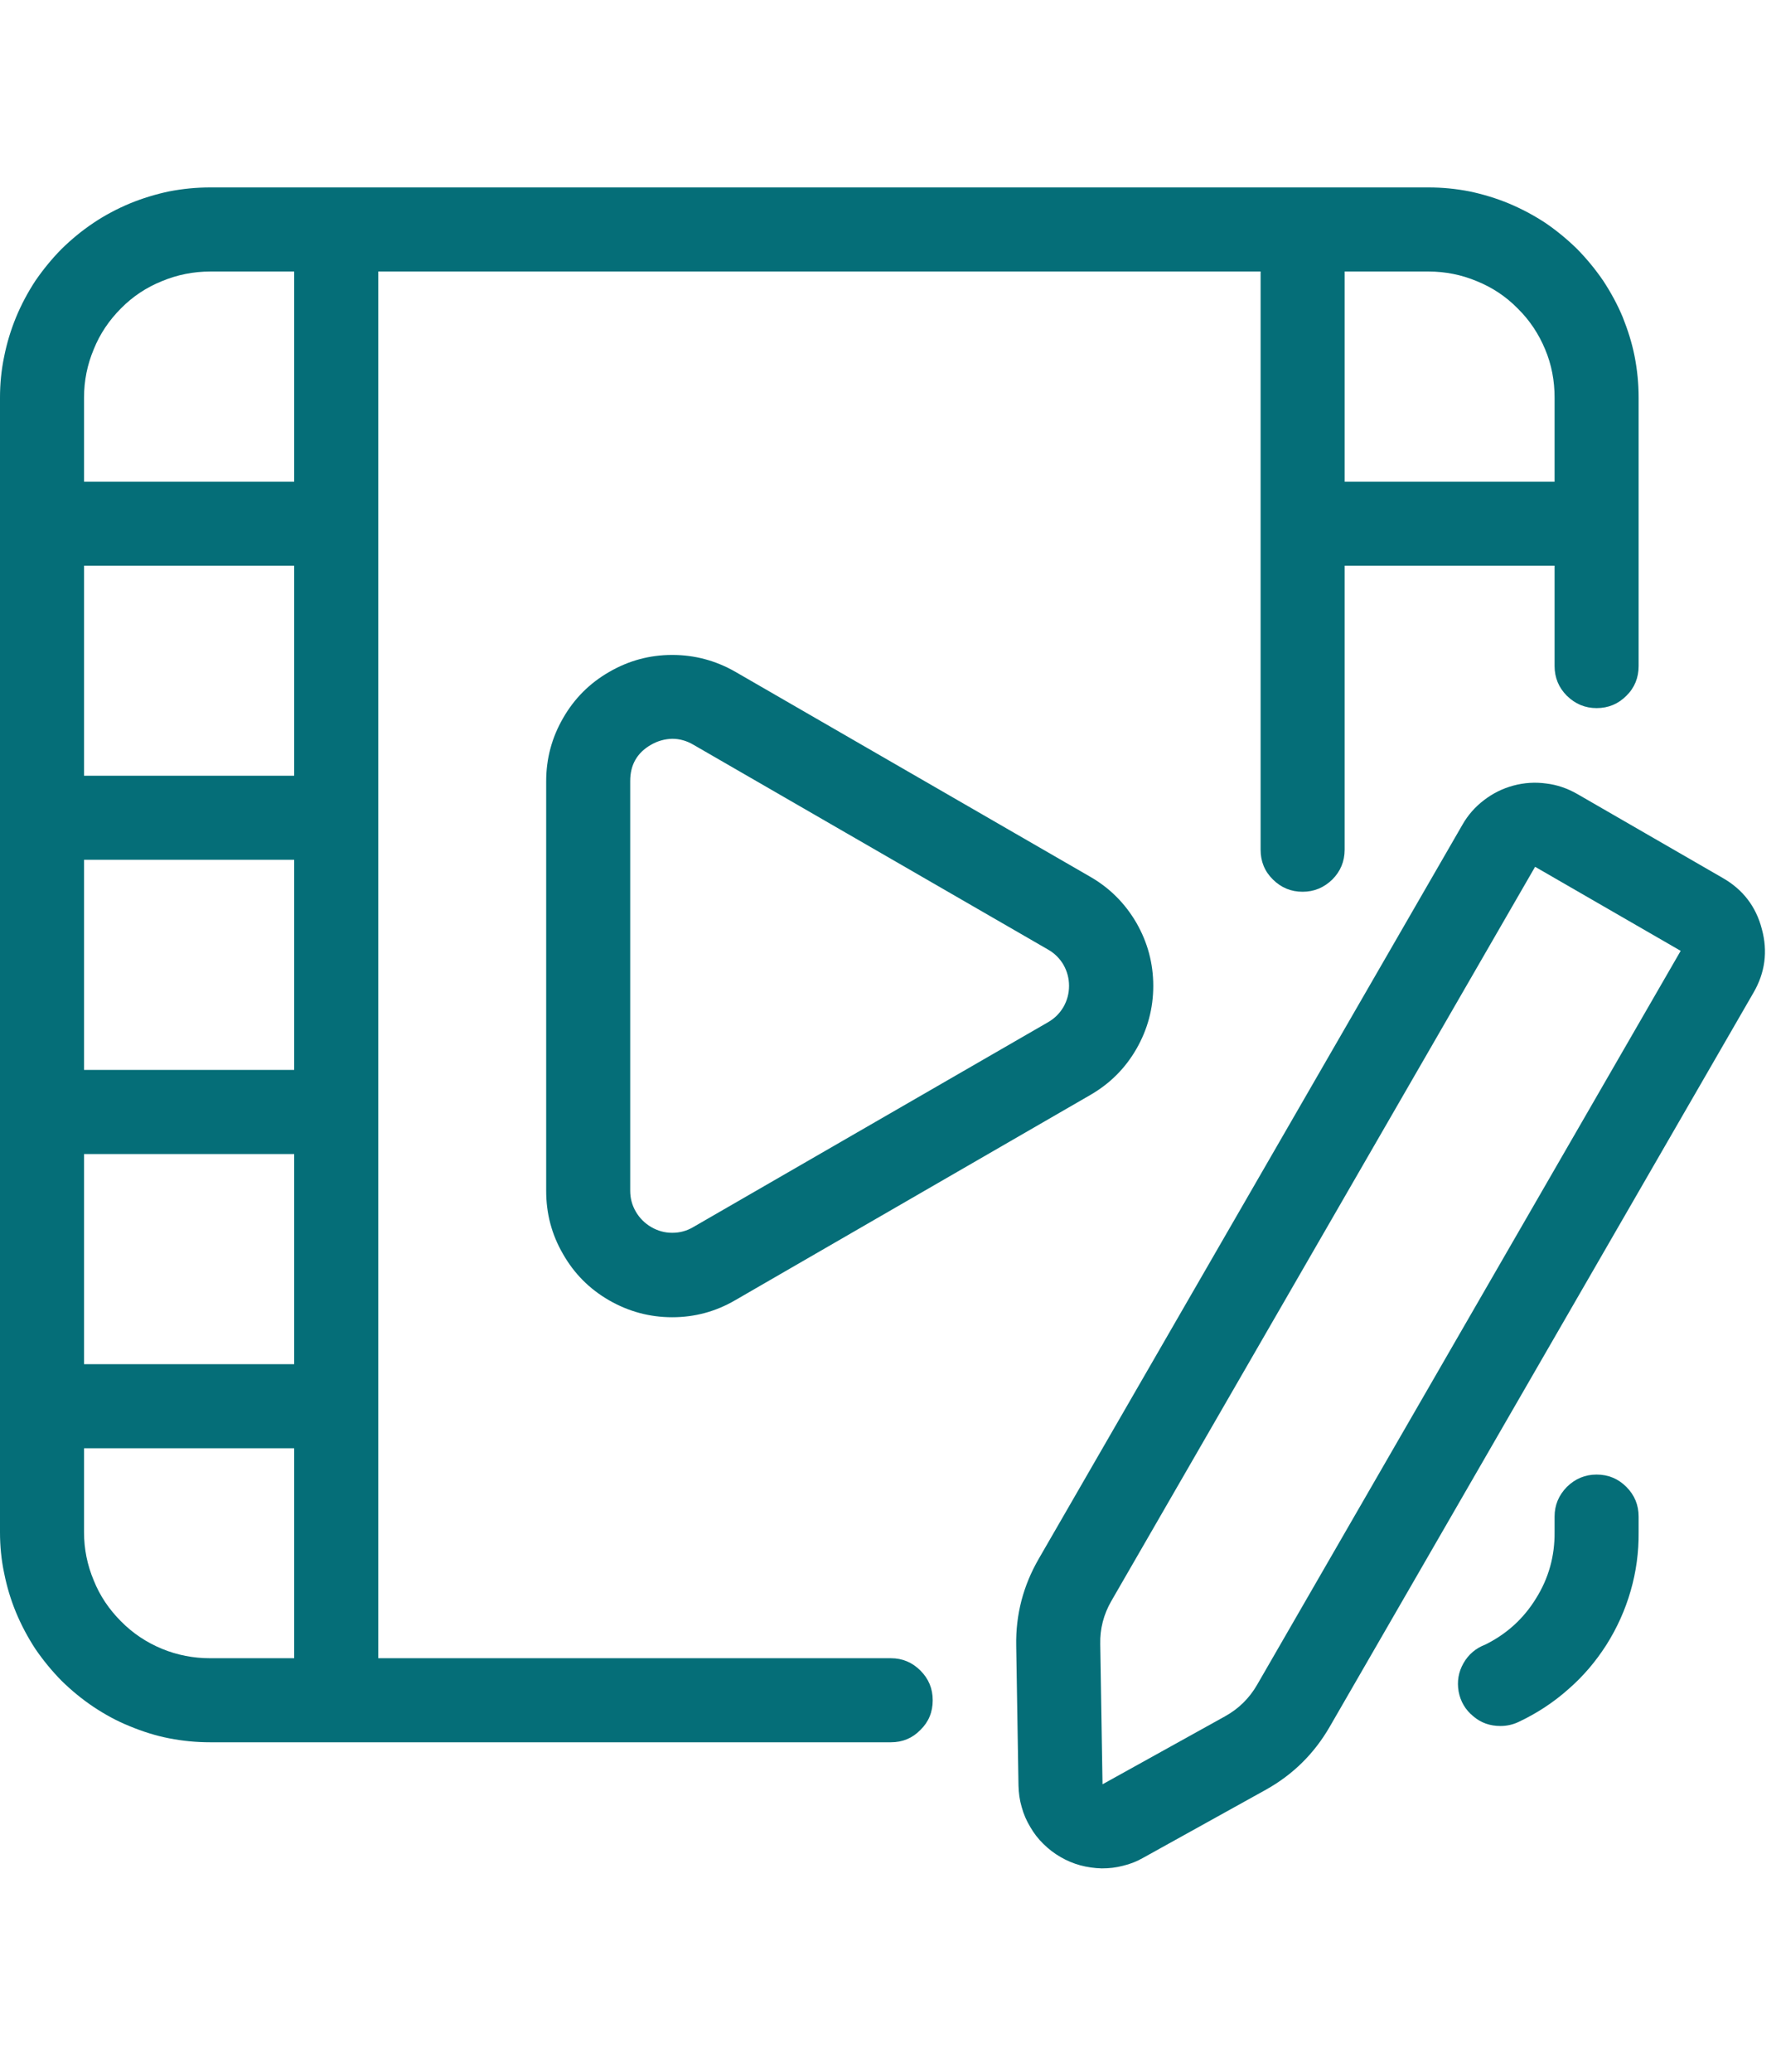 <svg xmlns="http://www.w3.org/2000/svg" xmlns:xlink="http://www.w3.org/1999/xlink" width="49" zoomAndPan="magnify" viewBox="0 0 36.75 42.75" height="57" preserveAspectRatio="xMidYMid meet" version="1.0"><defs><clipPath id="3d12f4a56c"><path d="M 0 3.867 L 34 3.867 L 34 36 L 0 36 Z M 0 3.867 " clip-rule="nonzero"/></clipPath><clipPath id="50a3935764"><path d="M 20 16 L 36.5 16 L 36.5 38.879 L 20 38.879 Z M 20 16 " clip-rule="nonzero"/></clipPath></defs><g clip-path="url(#3d12f4a56c)"><path fill="#056e78" d="M 18.383 34.211 L 7.805 34.211 L 7.805 5.602 L 26.012 5.602 L 26.012 17.531 C 26.012 17.77 26.094 17.977 26.266 18.145 C 26.434 18.312 26.637 18.398 26.879 18.398 C 27.117 18.398 27.32 18.312 27.492 18.145 C 27.66 17.977 27.746 17.77 27.746 17.531 L 27.746 11.672 L 32.078 11.672 L 32.078 13.742 C 32.078 13.98 32.164 14.188 32.332 14.355 C 32.504 14.523 32.707 14.609 32.945 14.609 C 33.188 14.609 33.391 14.523 33.559 14.355 C 33.73 14.188 33.812 13.98 33.812 13.742 L 33.812 8.203 C 33.812 7.918 33.785 7.637 33.73 7.355 C 33.676 7.078 33.59 6.809 33.484 6.543 C 33.375 6.281 33.238 6.031 33.082 5.793 C 32.922 5.559 32.742 5.34 32.543 5.137 C 32.34 4.938 32.121 4.758 31.887 4.598 C 31.648 4.441 31.398 4.309 31.137 4.199 C 30.875 4.09 30.602 4.008 30.324 3.949 C 30.047 3.895 29.762 3.867 29.48 3.867 L 4.336 3.867 C 4.051 3.867 3.77 3.895 3.488 3.949 C 3.211 4.008 2.941 4.09 2.676 4.199 C 2.414 4.309 2.164 4.441 1.93 4.598 C 1.691 4.758 1.473 4.938 1.27 5.137 C 1.07 5.34 0.891 5.559 0.73 5.793 C 0.574 6.031 0.441 6.281 0.332 6.543 C 0.223 6.809 0.141 7.078 0.086 7.355 C 0.027 7.637 0 7.918 0 8.203 L 0 31.613 C 0 31.895 0.027 32.18 0.086 32.457 C 0.141 32.734 0.223 33.008 0.332 33.27 C 0.441 33.531 0.574 33.781 0.73 34.02 C 0.891 34.254 1.07 34.473 1.27 34.676 C 1.473 34.875 1.691 35.055 1.93 35.215 C 2.164 35.371 2.414 35.508 2.676 35.613 C 2.941 35.723 3.211 35.809 3.488 35.863 C 3.77 35.918 4.051 35.945 4.336 35.945 L 18.383 35.945 C 18.621 35.945 18.824 35.863 18.992 35.691 C 19.164 35.523 19.246 35.32 19.246 35.078 C 19.246 34.84 19.164 34.637 18.992 34.465 C 18.824 34.297 18.621 34.211 18.383 34.211 Z M 29.48 5.602 C 29.824 5.602 30.156 5.668 30.473 5.801 C 30.793 5.93 31.074 6.117 31.316 6.363 C 31.562 6.605 31.75 6.887 31.883 7.207 C 32.016 7.523 32.078 7.855 32.078 8.203 L 32.078 9.938 L 27.746 9.938 L 27.746 5.602 Z M 1.734 17.738 L 6.07 17.738 L 6.07 22.074 L 1.734 22.074 Z M 6.07 16.004 L 1.734 16.004 L 1.734 11.672 L 6.07 11.672 Z M 1.734 23.809 L 6.07 23.809 L 6.07 28.145 L 1.734 28.145 Z M 1.734 8.203 C 1.734 7.855 1.801 7.523 1.934 7.207 C 2.062 6.887 2.254 6.605 2.496 6.363 C 2.738 6.117 3.02 5.93 3.34 5.801 C 3.66 5.668 3.992 5.602 4.336 5.602 L 6.07 5.602 L 6.07 9.938 L 1.734 9.938 Z M 4.336 34.211 C 3.992 34.211 3.66 34.148 3.34 34.016 C 3.02 33.883 2.738 33.695 2.496 33.449 C 2.254 33.207 2.062 32.926 1.934 32.605 C 1.801 32.289 1.734 31.957 1.734 31.613 L 1.734 29.879 L 6.07 29.879 L 6.07 34.211 Z M 4.336 34.211 " fill-opacity="1" fill-rule="nonzero"/></g><path fill="#056e78" d="M 32.945 30.422 C 32.707 30.422 32.504 30.508 32.332 30.676 C 32.164 30.848 32.078 31.051 32.078 31.289 L 32.078 31.613 C 32.082 32.102 31.957 32.559 31.695 32.977 C 31.438 33.395 31.09 33.711 30.648 33.93 C 30.453 34.004 30.301 34.133 30.199 34.312 C 30.094 34.496 30.062 34.691 30.098 34.898 C 30.137 35.105 30.238 35.277 30.402 35.41 C 30.562 35.547 30.75 35.609 30.961 35.609 C 31.09 35.609 31.215 35.582 31.332 35.527 C 31.703 35.352 32.043 35.133 32.352 34.859 C 32.664 34.59 32.926 34.281 33.148 33.934 C 33.367 33.586 33.535 33.215 33.648 32.82 C 33.762 32.426 33.816 32.023 33.812 31.613 L 33.812 31.289 C 33.812 31.051 33.73 30.848 33.559 30.676 C 33.391 30.508 33.188 30.422 32.945 30.422 Z M 32.945 30.422 " fill-opacity="1" fill-rule="nonzero"/><path fill="#056e78" d="M 15.172 13.859 C 14.77 13.629 14.336 13.512 13.871 13.512 C 13.406 13.512 12.973 13.629 12.57 13.863 C 12.168 14.094 11.852 14.41 11.621 14.812 C 11.387 15.215 11.27 15.652 11.27 16.117 L 11.27 24.57 C 11.27 25.035 11.383 25.469 11.617 25.871 C 11.848 26.277 12.164 26.594 12.57 26.828 C 12.973 27.059 13.406 27.176 13.871 27.176 C 14.336 27.176 14.77 27.059 15.172 26.824 L 22.492 22.594 C 22.895 22.363 23.215 22.047 23.449 21.641 C 23.68 21.238 23.797 20.805 23.797 20.34 C 23.797 19.875 23.68 19.441 23.449 19.039 C 23.215 18.637 22.895 18.316 22.492 18.086 Z M 21.625 21.09 L 14.305 25.316 C 14.172 25.395 14.027 25.434 13.871 25.434 C 13.719 25.434 13.574 25.395 13.438 25.316 C 13.305 25.238 13.199 25.133 13.121 25 C 13.043 24.867 13.004 24.723 13.004 24.566 L 13.004 16.113 C 13.004 15.777 13.148 15.527 13.438 15.363 C 13.574 15.285 13.719 15.246 13.871 15.242 C 14.027 15.242 14.172 15.285 14.305 15.363 L 21.625 19.59 C 21.762 19.668 21.867 19.773 21.945 19.906 C 22.02 20.039 22.059 20.184 22.059 20.34 C 22.059 20.496 22.02 20.641 21.945 20.773 C 21.867 20.906 21.762 21.012 21.625 21.09 Z M 21.625 21.09 " fill-opacity="1" fill-rule="nonzero"/><g clip-path="url(#50a3935764)"><path fill="#056e78" d="M 36.355 19.168 C 36.234 18.703 35.965 18.352 35.547 18.113 L 32.543 16.379 C 32.344 16.266 32.133 16.191 31.902 16.164 C 31.676 16.133 31.449 16.148 31.23 16.207 C 31.008 16.266 30.805 16.367 30.621 16.508 C 30.441 16.645 30.289 16.816 30.176 17.016 L 21.434 32.16 C 21.113 32.715 20.957 33.312 20.969 33.953 L 21.016 36.84 C 21.02 36.992 21.039 37.137 21.082 37.281 C 21.121 37.426 21.18 37.562 21.258 37.691 C 21.332 37.82 21.422 37.938 21.531 38.043 C 21.637 38.148 21.754 38.238 21.883 38.312 C 22.012 38.387 22.148 38.445 22.293 38.484 C 22.438 38.523 22.586 38.543 22.734 38.547 C 22.887 38.547 23.031 38.531 23.176 38.492 C 23.324 38.457 23.461 38.402 23.59 38.328 L 26.117 36.926 C 26.68 36.613 27.117 36.18 27.438 35.625 L 36.18 20.484 C 36.422 20.07 36.48 19.629 36.355 19.168 Z M 25.938 34.762 C 25.777 35.039 25.559 35.254 25.277 35.41 L 22.75 36.812 L 22.703 33.922 C 22.695 33.605 22.773 33.305 22.934 33.027 L 31.676 17.883 L 34.68 19.617 Z M 25.938 34.762 " fill-opacity="1" fill-rule="nonzero"/></g></svg>